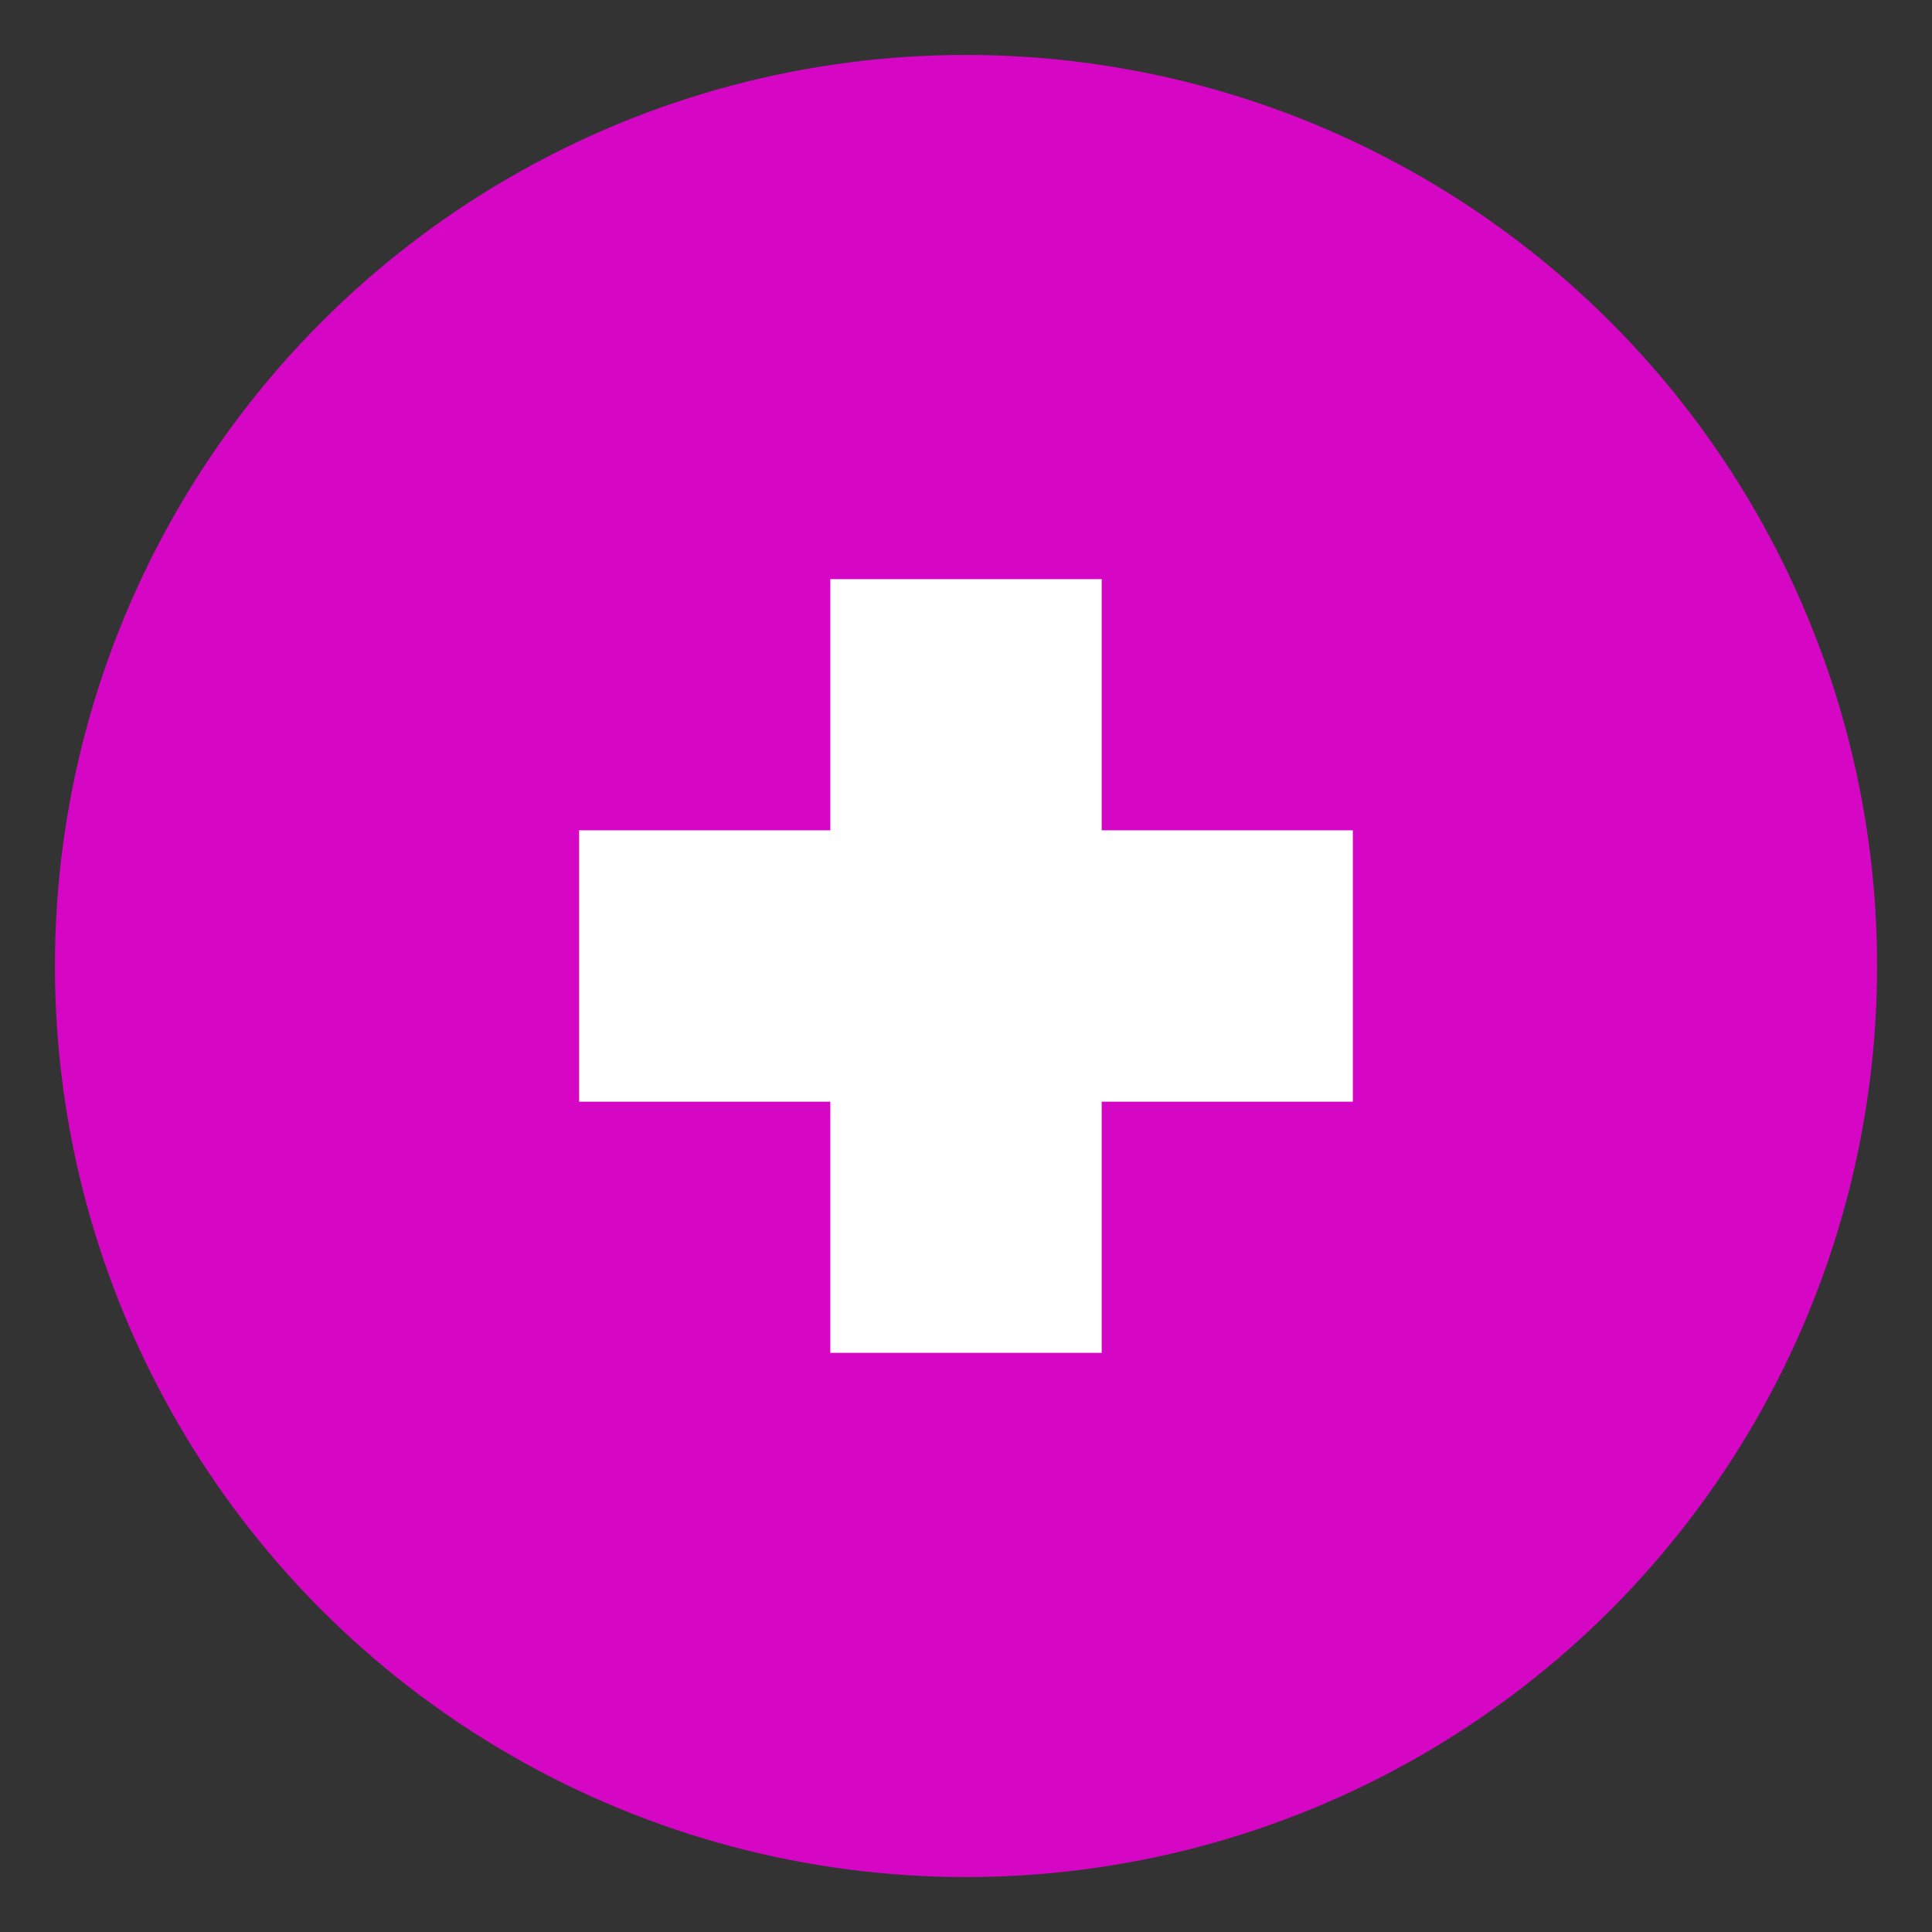 <svg id="Layer_1" data-name="Layer 1" xmlns="http://www.w3.org/2000/svg" viewBox="0 0 216 216"><rect x="0" y="0" width="216" height="216" fill="#333333" stroke="none"/><defs><style>.cls-1{fill:#d507c5;}.cls-2{fill:#fff;}</style></defs><circle class="cls-1" cx="108" cy="108" r="101.86"/><polygon class="cls-2" points="151.25 92.83 123.17 92.83 123.17 64.75 92.83 64.75 92.83 92.83 64.75 92.83 64.75 123.17 92.83 123.17 92.83 151.25 123.17 151.25 123.17 123.17 151.25 123.17 151.25 92.83"/></svg>
